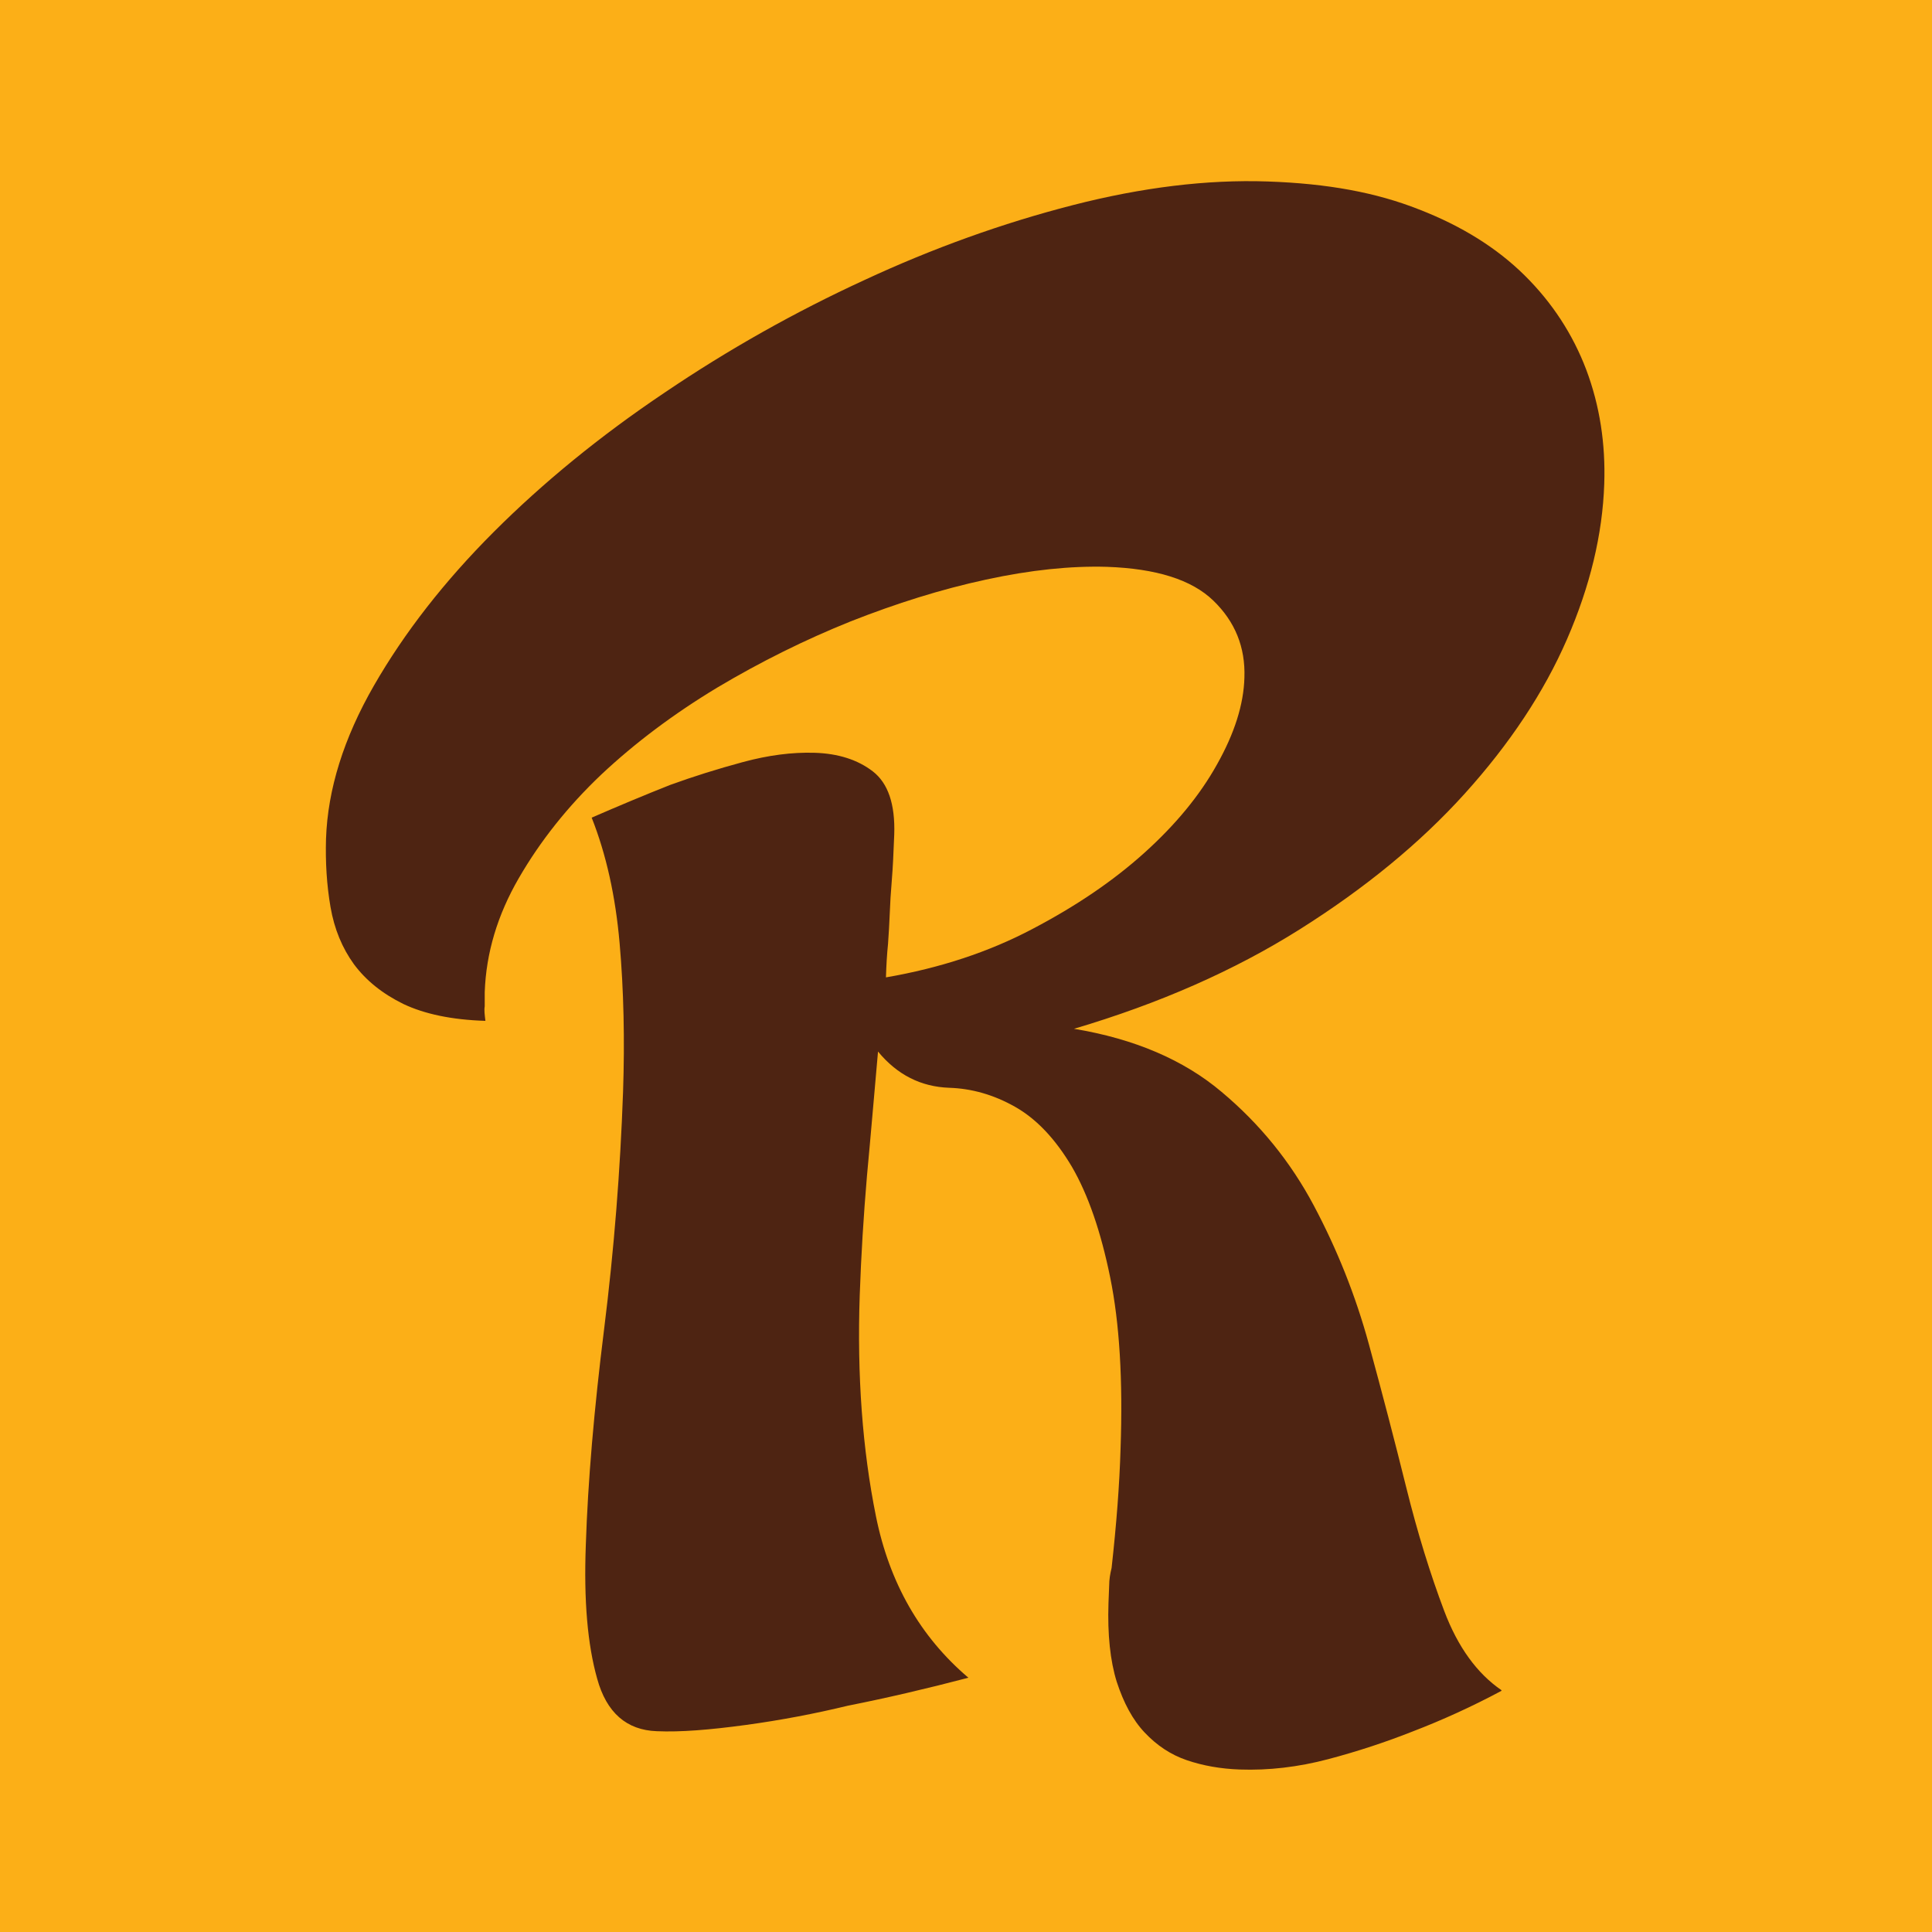 <?xml version="1.0" encoding="UTF-8"?>
<svg id="Layer_1" xmlns="http://www.w3.org/2000/svg" viewBox="0 0 56 56">
  <defs>
    <style>
      .cls-1 {
        fill: #4e2412;
      }

      .cls-2 {
        fill: #fcaf17;
      }
    </style>
  </defs>
  <rect class="cls-2" width="56" height="56"/>
  <path class="cls-1" d="M43.52,49.01c-.86.46-1.72.85-2.58,1.18-.76.3-1.57.57-2.44.8-.87.23-1.73.33-2.57.3-.55-.02-1.06-.11-1.53-.27-.47-.16-.87-.43-1.22-.8s-.61-.86-.81-1.47c-.19-.61-.27-1.37-.24-2.28l.02-.51c0-.18.03-.35.07-.51.14-1.26.23-2.42.26-3.46.07-1.98-.03-3.64-.3-4.96-.27-1.33-.64-2.4-1.11-3.21-.48-.81-1.03-1.39-1.65-1.74-.62-.35-1.26-.53-1.91-.55-.81-.03-1.5-.37-2.06-1.05-.11,1.23-.21,2.43-.32,3.6-.1,1.17-.17,2.32-.21,3.46-.08,2.34.08,4.48.47,6.41.39,1.93,1.28,3.49,2.68,4.68-1.22.32-2.38.59-3.49.81-.95.23-1.94.42-2.97.56-1.03.14-1.89.21-2.57.18-.88-.03-1.46-.54-1.73-1.52-.28-.99-.39-2.27-.33-3.87.06-1.85.24-3.94.53-6.26.29-2.32.47-4.61.55-6.89.05-1.49.02-2.93-.1-4.3-.12-1.37-.39-2.58-.81-3.64.76-.33,1.52-.65,2.28-.95.66-.24,1.36-.46,2.1-.66.74-.2,1.43-.29,2.08-.27.68.02,1.25.2,1.69.54.44.34.65.95.62,1.83-.02.52-.04.96-.07,1.32-.03.36-.05.68-.06.97s-.03.58-.05.88c-.03.29-.05.62-.06.97,1.57-.27,2.99-.74,4.24-1.4,1.26-.66,2.34-1.39,3.25-2.21.91-.82,1.61-1.67,2.11-2.57.5-.89.77-1.73.79-2.51.03-.88-.27-1.62-.9-2.23-.63-.61-1.66-.93-3.09-.98-1.04-.03-2.21.09-3.5.37-1.3.28-2.6.69-3.92,1.21-1.32.53-2.61,1.17-3.87,1.92-1.26.76-2.38,1.6-3.36,2.52-.98.93-1.77,1.93-2.39,3-.62,1.07-.95,2.17-.99,3.31v.41c-.02.11,0,.25.02.42-.98-.03-1.77-.2-2.38-.49-.61-.3-1.08-.68-1.43-1.15-.34-.47-.57-1.02-.68-1.66-.11-.64-.15-1.3-.13-1.98.05-1.43.51-2.91,1.39-4.44.88-1.53,2.04-3.02,3.47-4.45,1.43-1.43,3.08-2.78,4.94-4.03,1.86-1.26,3.8-2.35,5.8-3.27,2-.93,4.01-1.65,6.03-2.17,2.02-.52,3.91-.75,5.66-.69s3.15.32,4.39.81c1.24.48,2.26,1.12,3.06,1.91.8.79,1.4,1.71,1.79,2.74.39,1.04.56,2.14.52,3.31-.05,1.46-.41,2.96-1.08,4.5-.67,1.54-1.66,3.03-2.96,4.47-1.3,1.44-2.9,2.75-4.79,3.94-1.89,1.19-4.07,2.15-6.54,2.88,1.75.29,3.18.9,4.28,1.83,1.11.93,2,2.03,2.67,3.29.67,1.26,1.21,2.6,1.6,4.03.39,1.43.75,2.81,1.08,4.14.33,1.33.7,2.52,1.1,3.58.4,1.06.96,1.82,1.66,2.3Z"/>
</svg>